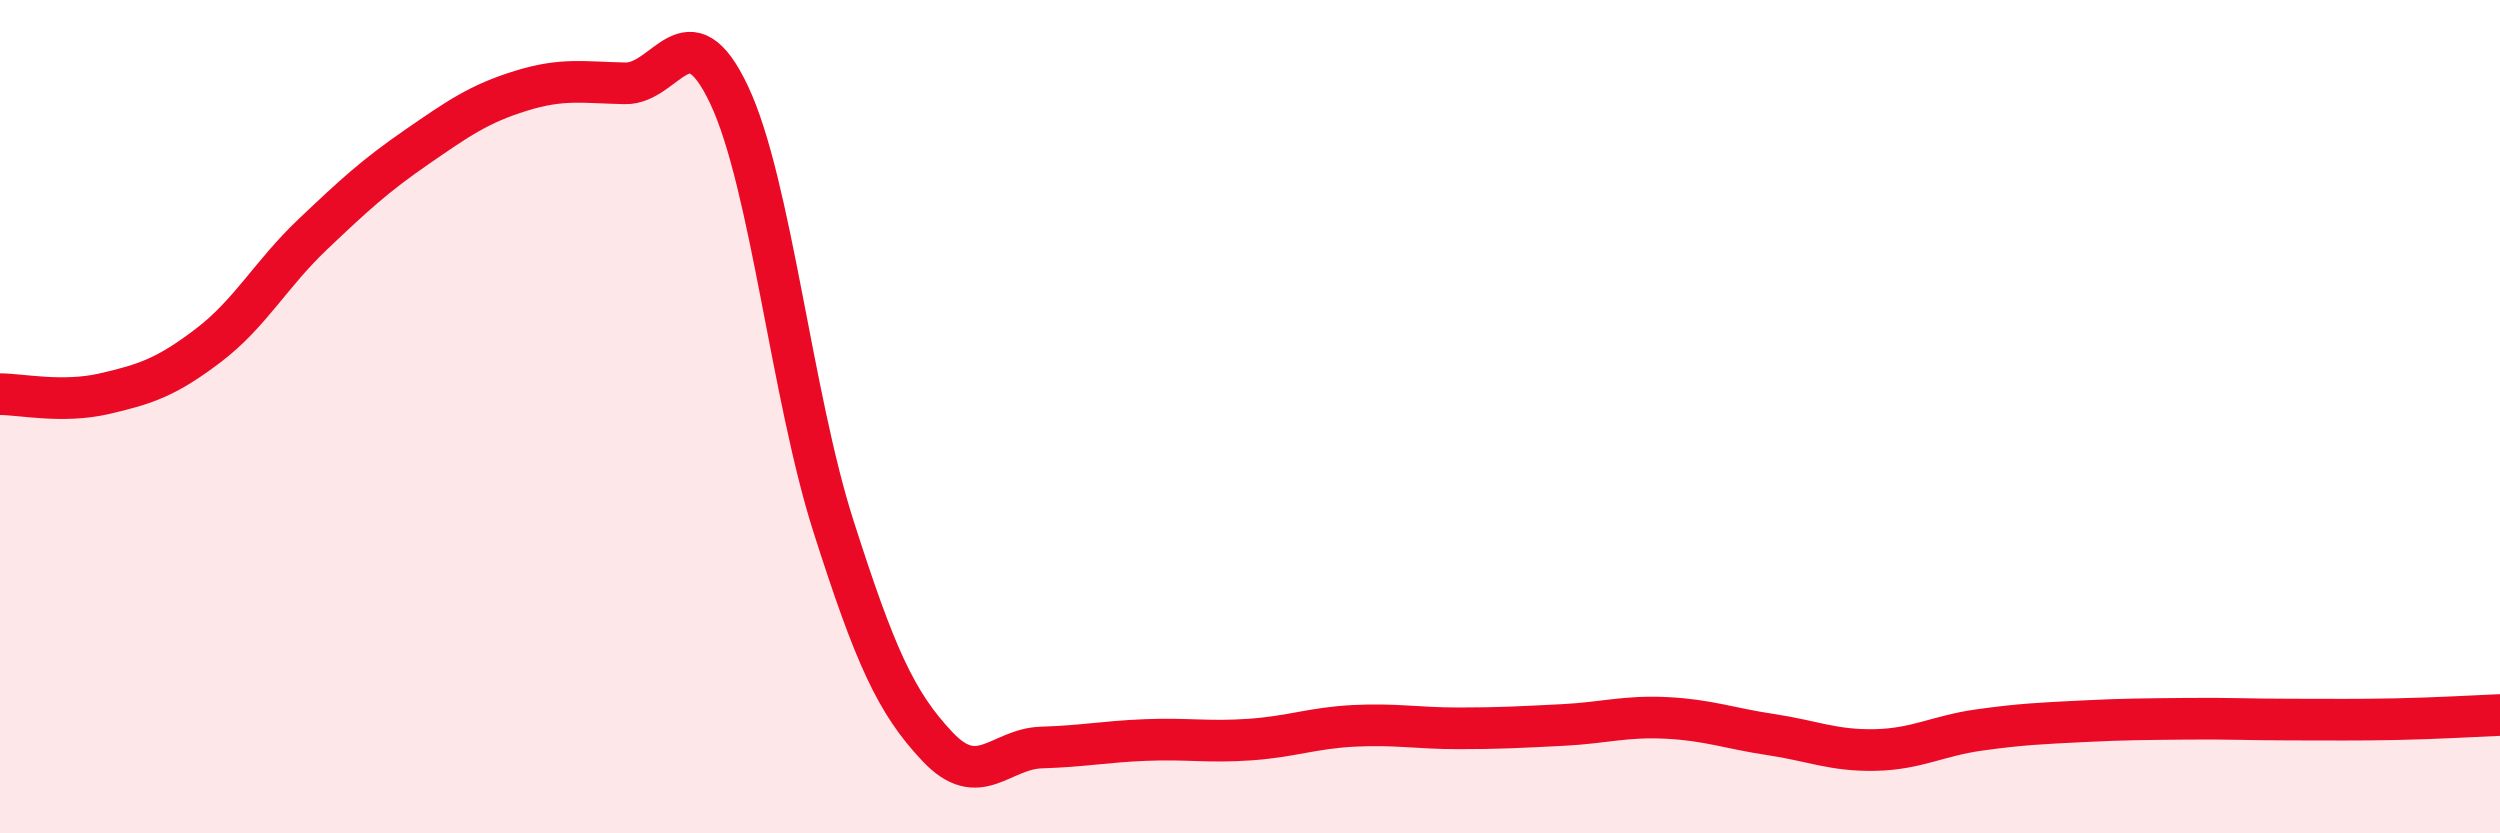 
    <svg width="60" height="20" viewBox="0 0 60 20" xmlns="http://www.w3.org/2000/svg">
      <path
        d="M 0,9.46 C 0.5,9.46 1.5,9.68 2.5,9.45 C 3.5,9.22 4,9.05 5,8.29 C 6,7.53 6.5,6.58 7.5,5.63 C 8.5,4.68 9,4.22 10,3.53 C 11,2.84 11.5,2.49 12.5,2.18 C 13.5,1.87 14,1.98 15,2 C 16,2.02 16.5,0.16 17.5,2.28 C 18.5,4.4 19,9.49 20,12.62 C 21,15.75 21.5,16.86 22.5,17.92 C 23.5,18.98 24,17.97 25,17.94 C 26,17.91 26.5,17.8 27.5,17.76 C 28.5,17.72 29,17.82 30,17.75 C 31,17.68 31.5,17.47 32.5,17.42 C 33.5,17.37 34,17.48 35,17.48 C 36,17.48 36.5,17.45 37.5,17.4 C 38.5,17.35 39,17.18 40,17.23 C 41,17.28 41.5,17.48 42.5,17.63 C 43.5,17.78 44,18.02 45,18 C 46,17.98 46.5,17.66 47.5,17.52 C 48.5,17.38 49,17.36 50,17.31 C 51,17.26 51.5,17.26 52.5,17.25 C 53.5,17.24 54,17.27 55,17.27 C 56,17.27 56.5,17.28 57.5,17.26 C 58.5,17.24 59.5,17.18 60,17.16L60 20L0 20Z"
        fill="#EB0A25"
        opacity="0.1"
        stroke-linecap="round"
        stroke-linejoin="round"
      />
      <path
        d="M 0,9.46 C 0.5,9.46 1.5,9.68 2.5,9.45 C 3.5,9.22 4,9.05 5,8.29 C 6,7.53 6.5,6.58 7.5,5.63 C 8.5,4.68 9,4.22 10,3.53 C 11,2.84 11.5,2.49 12.5,2.18 C 13.5,1.87 14,1.98 15,2 C 16,2.02 16.5,0.16 17.5,2.28 C 18.5,4.4 19,9.49 20,12.62 C 21,15.75 21.5,16.86 22.5,17.92 C 23.5,18.98 24,17.97 25,17.94 C 26,17.91 26.5,17.8 27.5,17.76 C 28.5,17.72 29,17.82 30,17.75 C 31,17.68 31.5,17.47 32.5,17.42 C 33.5,17.37 34,17.48 35,17.48 C 36,17.48 36.5,17.45 37.5,17.4 C 38.5,17.35 39,17.18 40,17.23 C 41,17.28 41.5,17.48 42.5,17.63 C 43.5,17.78 44,18.02 45,18 C 46,17.98 46.5,17.66 47.5,17.52 C 48.5,17.38 49,17.36 50,17.31 C 51,17.26 51.5,17.26 52.5,17.25 C 53.5,17.24 54,17.27 55,17.27 C 56,17.27 56.5,17.28 57.5,17.26 C 58.5,17.24 59.5,17.18 60,17.16"
        stroke="#EB0A25"
        stroke-width="1"
        fill="none"
        stroke-linecap="round"
        stroke-linejoin="round"
      />
    </svg>
  